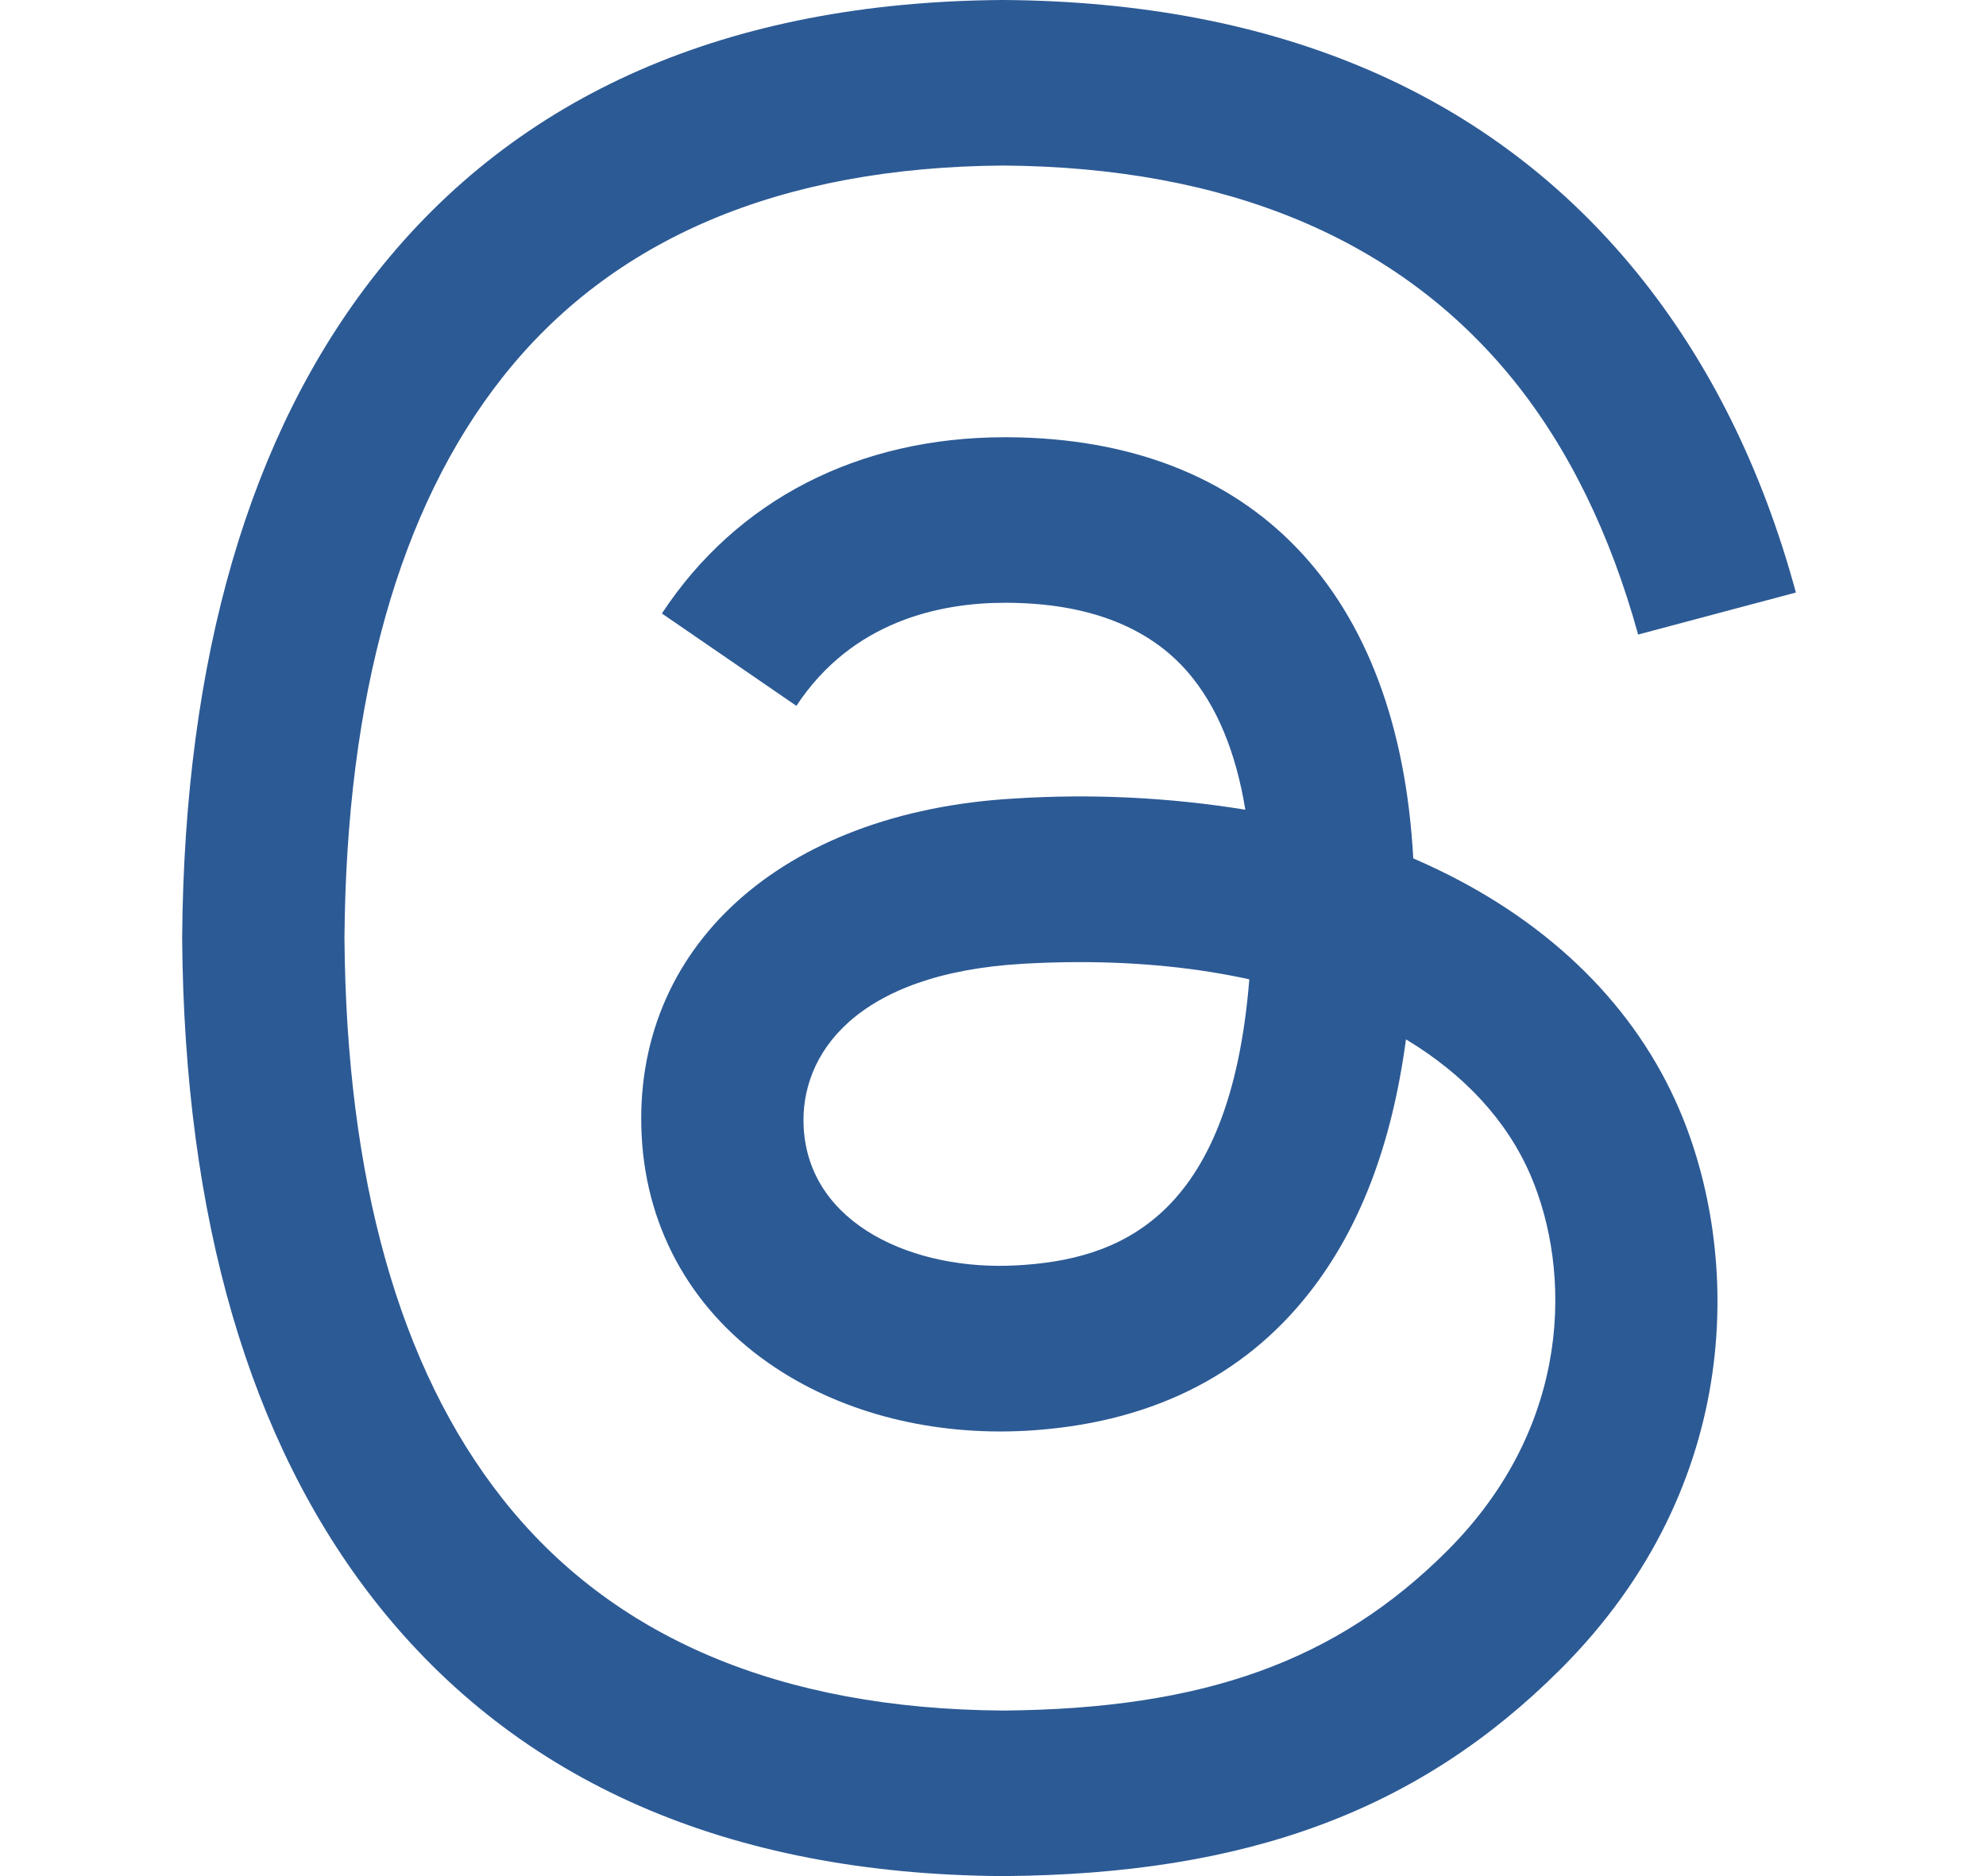 <svg width="18" height="17" viewBox="0 0 18 17" fill="none" xmlns="http://www.w3.org/2000/svg">
<g clip-path="url(#clip0_1926_20)">
<path d="M13.032 7.88C12.958 7.844 12.884 7.811 12.809 7.778C12.678 5.36 11.357 3.976 9.138 3.962H9.108C7.782 3.962 6.678 4.528 5.999 5.559L7.218 6.396C7.726 5.626 8.522 5.462 9.109 5.462H9.129C9.859 5.466 10.411 5.679 10.767 6.092C11.027 6.394 11.201 6.811 11.287 7.337C10.594 7.225 9.89 7.191 9.19 7.236C7.081 7.357 5.725 8.588 5.816 10.297C5.862 11.163 6.294 11.91 7.032 12.396C7.656 12.809 8.46 13.01 9.295 12.965C10.398 12.904 11.264 12.483 11.867 11.714C12.326 11.129 12.615 10.372 12.743 9.418C13.269 9.735 13.659 10.152 13.874 10.654C14.239 11.508 14.261 12.909 13.117 14.052C12.115 15.053 10.91 15.486 9.09 15.5C7.07 15.486 5.543 14.838 4.55 13.575C3.619 12.392 3.139 10.685 3.122 8.5C3.139 6.315 3.619 4.607 4.55 3.425C5.543 2.163 7.07 1.515 9.09 1.5C11.123 1.514 12.678 2.166 13.709 3.434C14.215 4.057 14.596 4.839 14.847 5.75L16.277 5.369C15.972 4.246 15.492 3.28 14.841 2.477C13.519 0.85 11.585 0.017 9.095 0H9.085C6.599 0.017 4.688 0.854 3.403 2.486C2.26 3.938 1.671 5.96 1.651 8.494V8.506C1.671 11.04 2.26 13.061 3.403 14.514C4.688 16.146 6.599 16.983 9.084 17H9.095C11.305 16.984 12.863 16.406 14.145 15.124C15.825 13.446 15.774 11.344 15.22 10.053C14.824 9.128 14.067 8.377 13.032 7.88ZM9.216 11.466C8.292 11.518 7.332 11.103 7.284 10.215C7.248 9.556 7.753 8.82 9.273 8.733C9.447 8.723 9.618 8.718 9.786 8.718C10.338 8.718 10.854 8.771 11.323 8.874C11.148 11.061 10.121 11.416 9.216 11.466Z" fill="#2C5A95"/>
</g>
<defs>
<clipPath id="clip0_1926_20">
<rect width="17" height="17" fill="white" transform="translate(0.5)"/>
</clipPath>
</defs>
</svg>
